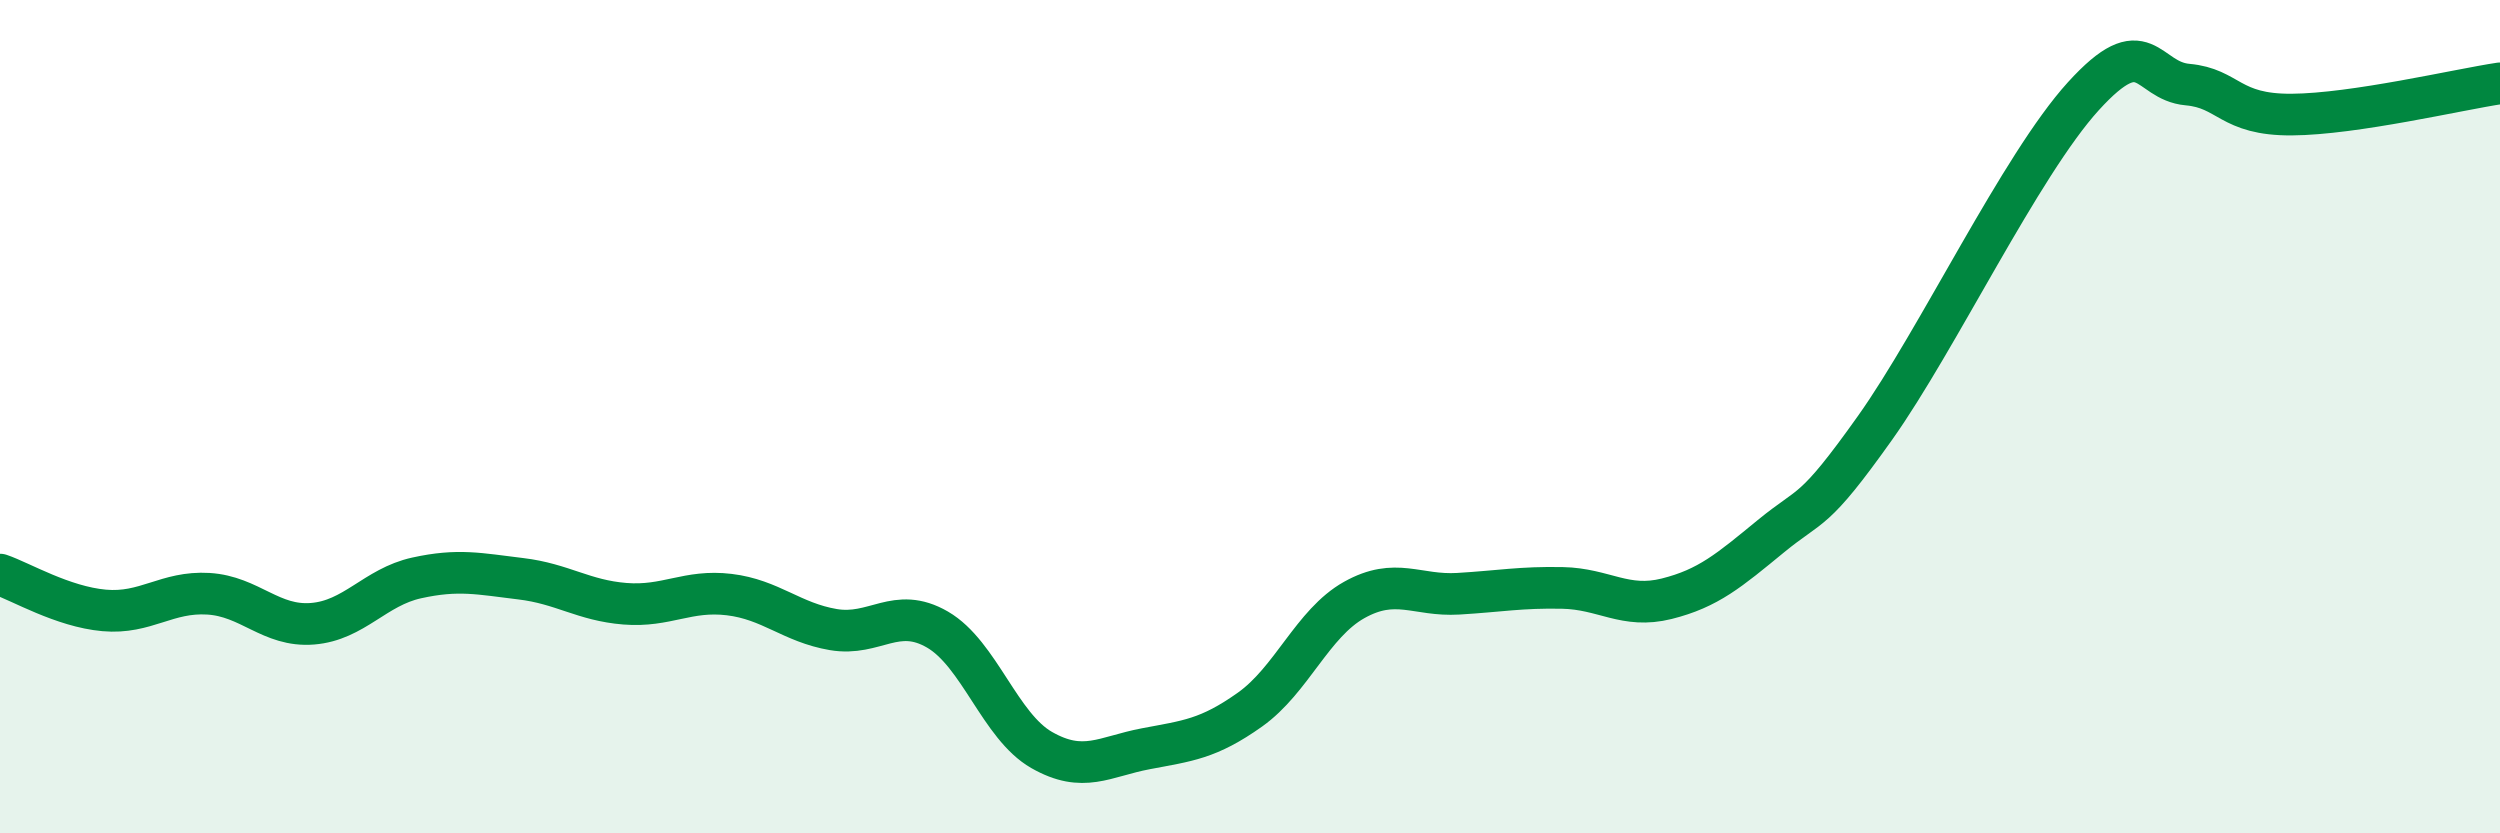 
    <svg width="60" height="20" viewBox="0 0 60 20" xmlns="http://www.w3.org/2000/svg">
      <path
        d="M 0,13.79 C 0.5,13.96 1.5,14.56 2.5,14.65 C 3.5,14.74 4,14.19 5,14.25 C 6,14.31 6.5,15.05 7.5,14.97 C 8.5,14.89 9,14.09 10,13.87 C 11,13.65 11.5,13.77 12.5,13.89 C 13.5,14.01 14,14.41 15,14.49 C 16,14.57 16.5,14.15 17.5,14.27 C 18.5,14.39 19,14.94 20,15.11 C 21,15.28 21.5,14.53 22.5,15.11 C 23.5,15.69 24,17.43 25,18 C 26,18.57 26.5,18.16 27.5,17.97 C 28.5,17.78 29,17.74 30,17.03 C 31,16.32 31.5,14.96 32.5,14.4 C 33.5,13.84 34,14.31 35,14.25 C 36,14.19 36.5,14.09 37.5,14.11 C 38.5,14.13 39,14.62 40,14.37 C 41,14.12 41.5,13.69 42.5,12.87 C 43.5,12.05 43.5,12.38 45,10.27 C 46.5,8.16 48.5,3.96 50,2.31 C 51.5,0.66 51.5,1.94 52.5,2.03 C 53.5,2.12 53.5,2.76 55,2.75 C 56.5,2.74 59,2.15 60,2L60 20L0 20Z"
        fill="#008740"
        opacity="0.1"
        stroke-linecap="round"
        stroke-linejoin="round"
      />
      <path
        d="M 0,13.79 C 0.5,13.96 1.5,14.56 2.5,14.65 C 3.5,14.74 4,14.19 5,14.25 C 6,14.31 6.5,15.05 7.5,14.97 C 8.5,14.89 9,14.09 10,13.87 C 11,13.65 11.5,13.77 12.5,13.89 C 13.5,14.01 14,14.41 15,14.49 C 16,14.57 16.5,14.15 17.5,14.27 C 18.5,14.39 19,14.94 20,15.11 C 21,15.28 21.5,14.53 22.5,15.11 C 23.5,15.69 24,17.43 25,18 C 26,18.57 26.5,18.16 27.5,17.97 C 28.5,17.78 29,17.74 30,17.03 C 31,16.32 31.5,14.96 32.5,14.4 C 33.5,13.84 34,14.31 35,14.25 C 36,14.19 36.5,14.09 37.5,14.11 C 38.5,14.13 39,14.62 40,14.37 C 41,14.12 41.5,13.69 42.5,12.87 C 43.5,12.05 43.5,12.38 45,10.27 C 46.5,8.16 48.5,3.96 50,2.31 C 51.5,0.66 51.5,1.94 52.5,2.03 C 53.5,2.12 53.5,2.76 55,2.75 C 56.5,2.74 59,2.15 60,2"
        stroke="#008740"
        stroke-width="1"
        fill="none"
        stroke-linecap="round"
        stroke-linejoin="round"
      />
    </svg>
  